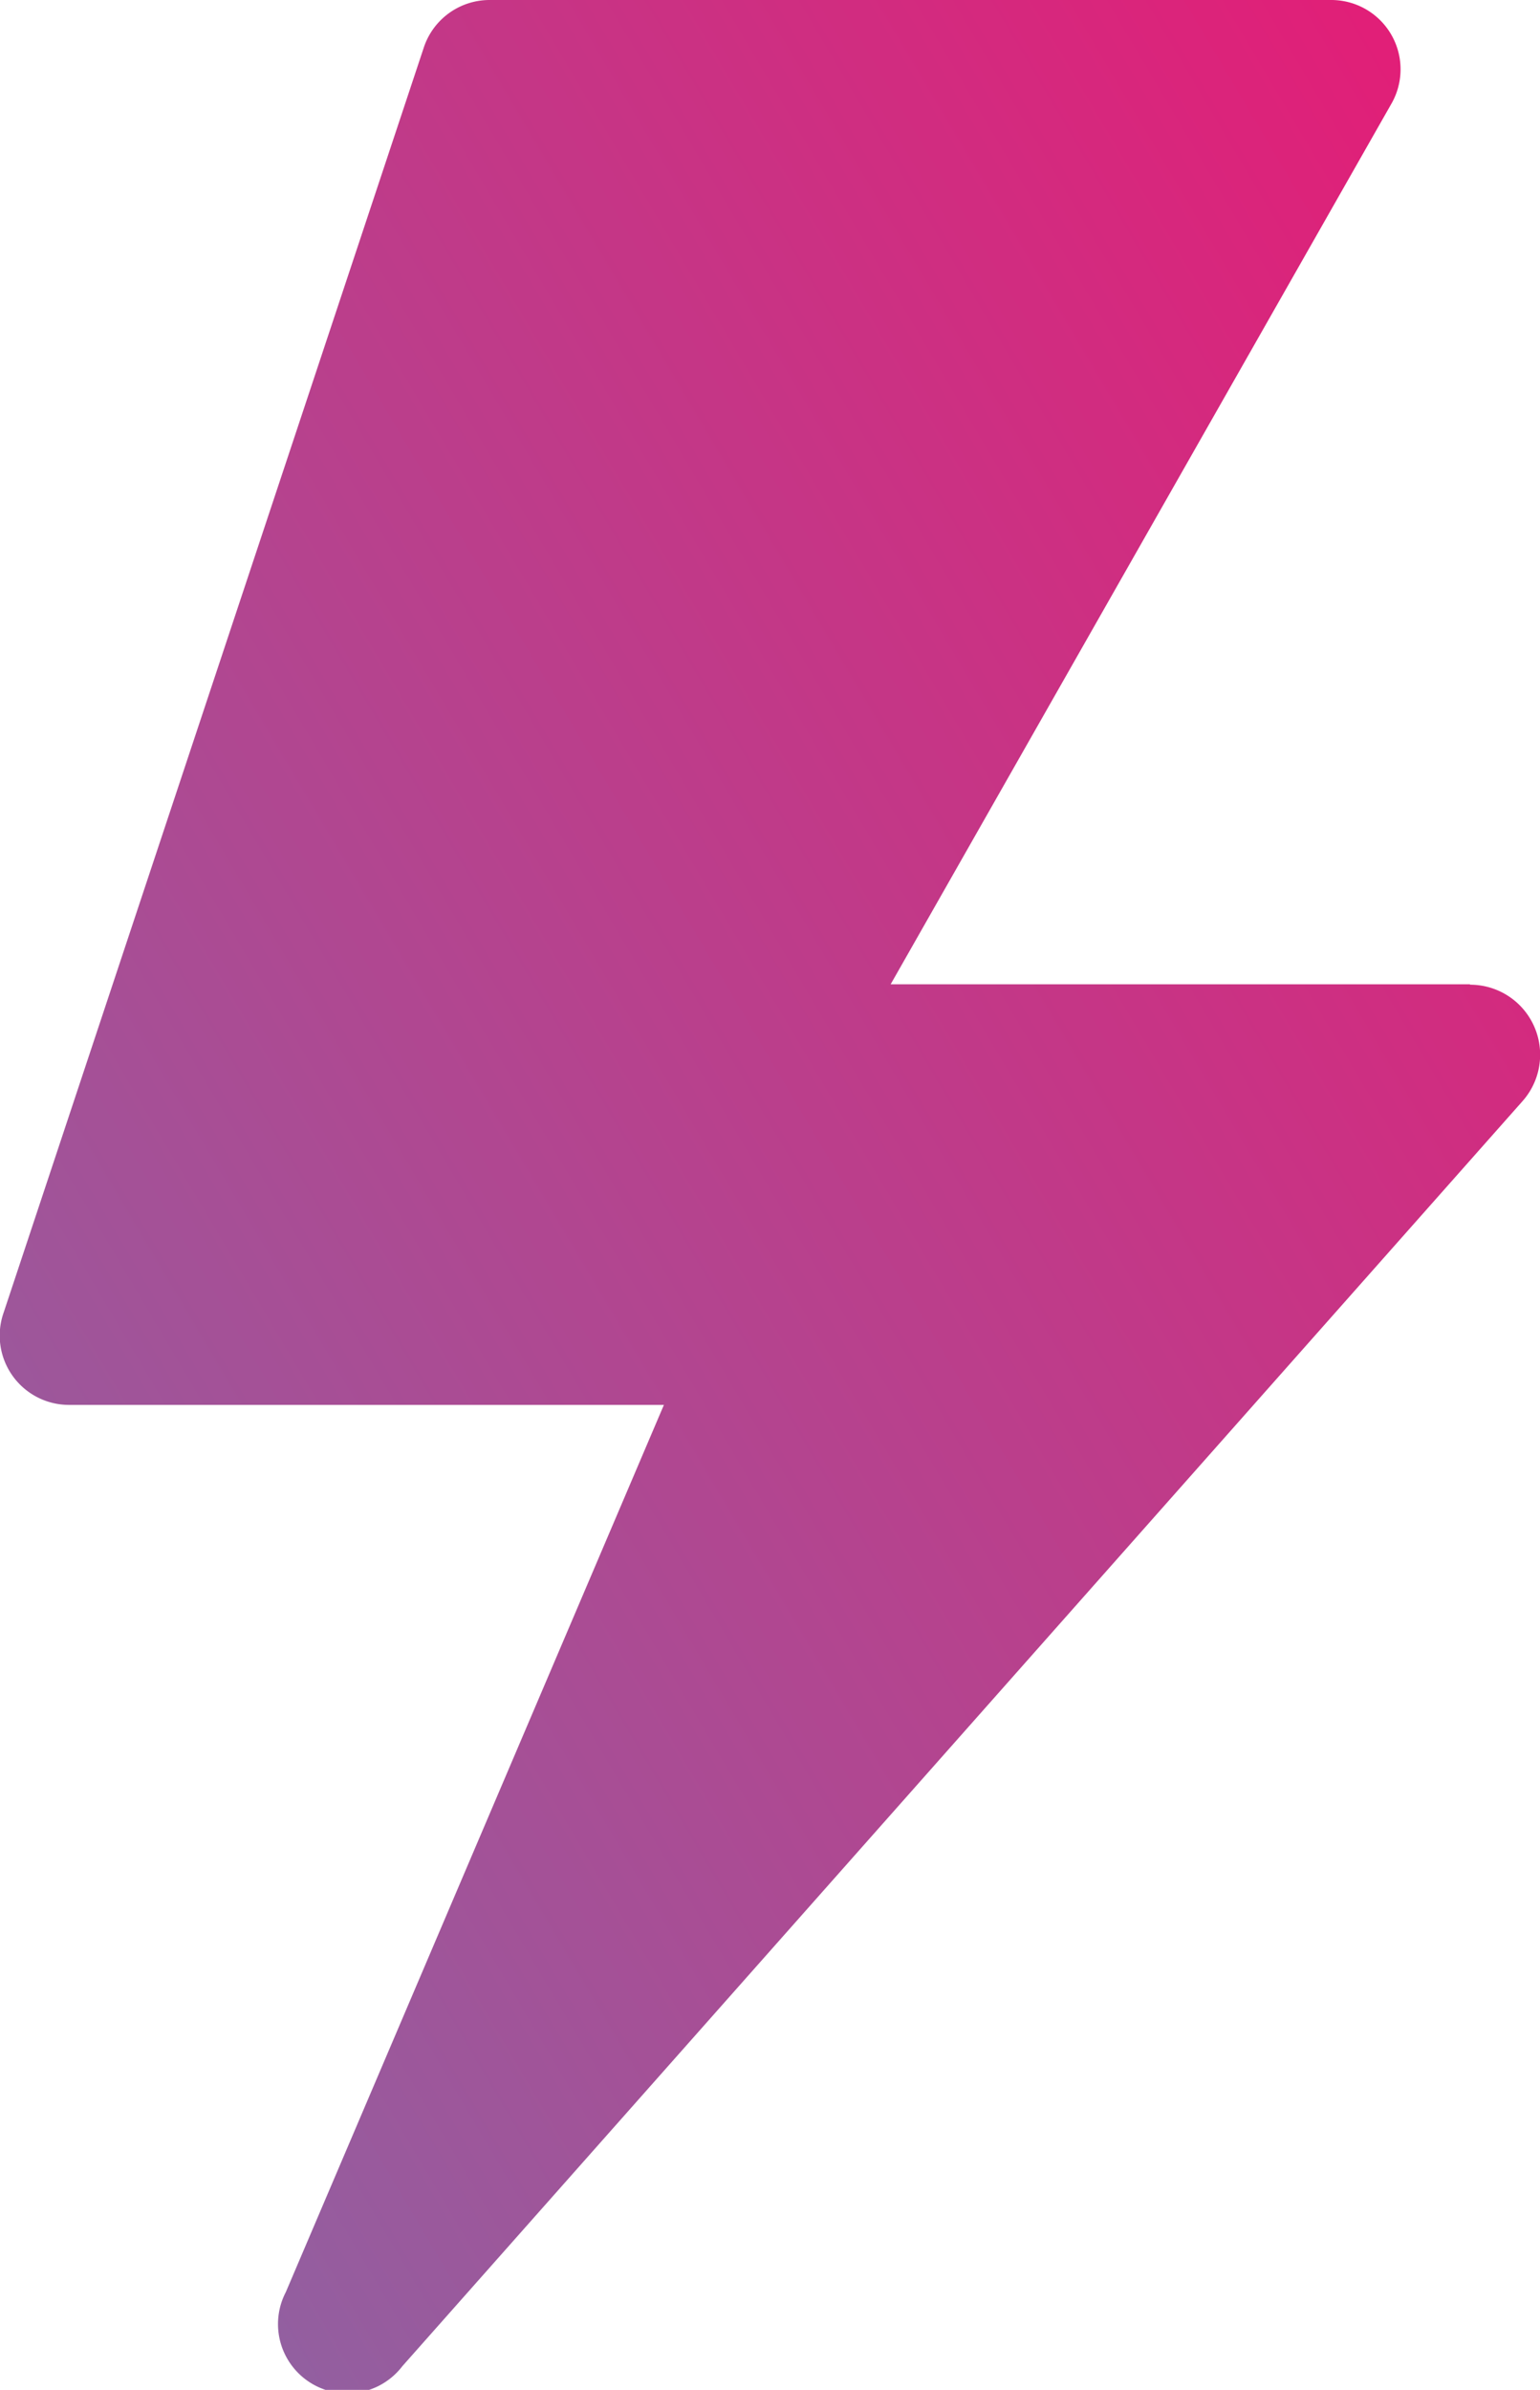 <svg xmlns="http://www.w3.org/2000/svg" xmlns:xlink="http://www.w3.org/1999/xlink" width="11.111" height="17.239" viewBox="0 0 11.111 17.239"><defs><style>.a{fill:url(#a);}</style><linearGradient id="a" x1="1.105" x2="0" y2="1" gradientUnits="objectBoundingBox"><stop offset="0" stop-color="#ec1672"/><stop offset="1" stop-color="#8967a5"/></linearGradient></defs><path class="a" d="M10.605,7.1H6.425L10.034.755A.5.5,0,0,0,9.6,0H3.535a.5.5,0,0,0-.479.345L.025,9.469a.5.5,0,0,0,.479.665H4.789l-2.728,6.4a.5.5,0,0,0,.841.534l8.081-9.124a.505.505,0,0,0-.377-.841Zm0,0" transform="translate(0.001 0)"/></svg>